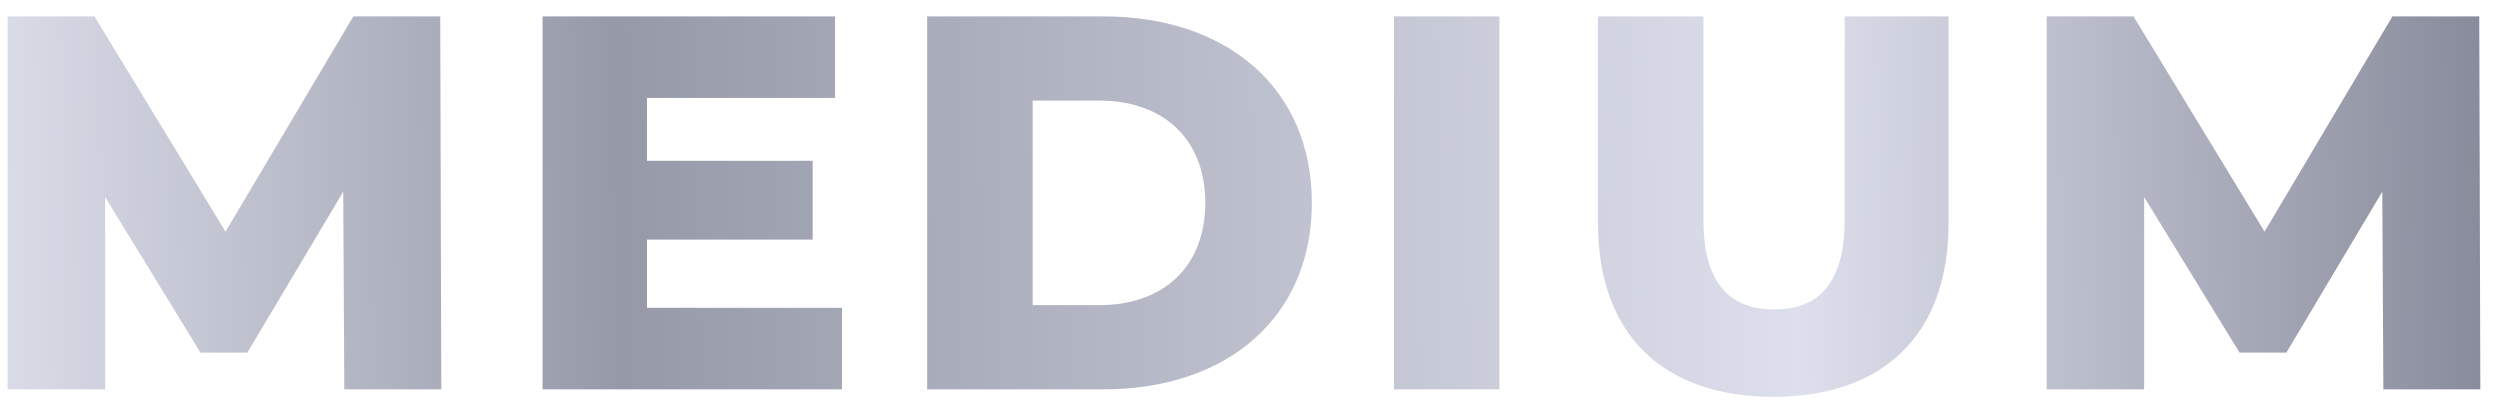 <?xml version="1.0" encoding="UTF-8"?> <svg xmlns="http://www.w3.org/2000/svg" width="122" height="20" viewBox="0 0 122 20" fill="none"> <path d="M21.535 19H16.802L16.75 9.354L12.07 17.206H9.783L5.129 9.614V19H0.371V0.8H4.609L11.005 11.304L17.244 0.8H21.483L21.535 19ZM31.573 15.022H41.089V19H26.477V0.8H40.751V4.778H31.573V7.846H39.659V11.694H31.573V15.022ZM45.246 19V0.8H53.852C59.884 0.8 64.018 4.31 64.018 9.9C64.018 15.49 59.884 19 53.852 19H45.246ZM50.394 14.892H53.644C56.738 14.892 58.818 13.046 58.818 9.9C58.818 6.754 56.738 4.908 53.644 4.908H50.394V14.892ZM68.026 19V0.8H73.174V19H68.026ZM86.535 19.364C81.153 19.364 77.981 16.322 77.981 10.888V0.8H83.129V10.732C83.129 13.852 84.429 15.1 86.587 15.1C88.719 15.1 90.019 13.852 90.019 10.732V0.8H95.089V10.888C95.089 16.322 91.917 19.364 86.535 19.364ZM121.04 19H116.308L116.256 9.354L111.576 17.206H109.288L104.634 9.614V19H99.876V0.8H104.114L110.51 11.304L116.75 0.8H120.988L121.04 19Z" fill="url(#paint0_linear_1207_1119)"></path> <defs> <linearGradient id="paint0_linear_1207_1119" x1="-1.793" y1="11.868" x2="126.346" y2="10.237" gradientUnits="userSpaceOnUse"> <stop stop-color="#DEE0EC"></stop> <stop offset="0.25" stop-color="#9699A8"></stop> <stop offset="0.698" stop-color="#DDDFEC"></stop> <stop offset="0.99" stop-color="#7F8292"></stop> </linearGradient> </defs> </svg> 